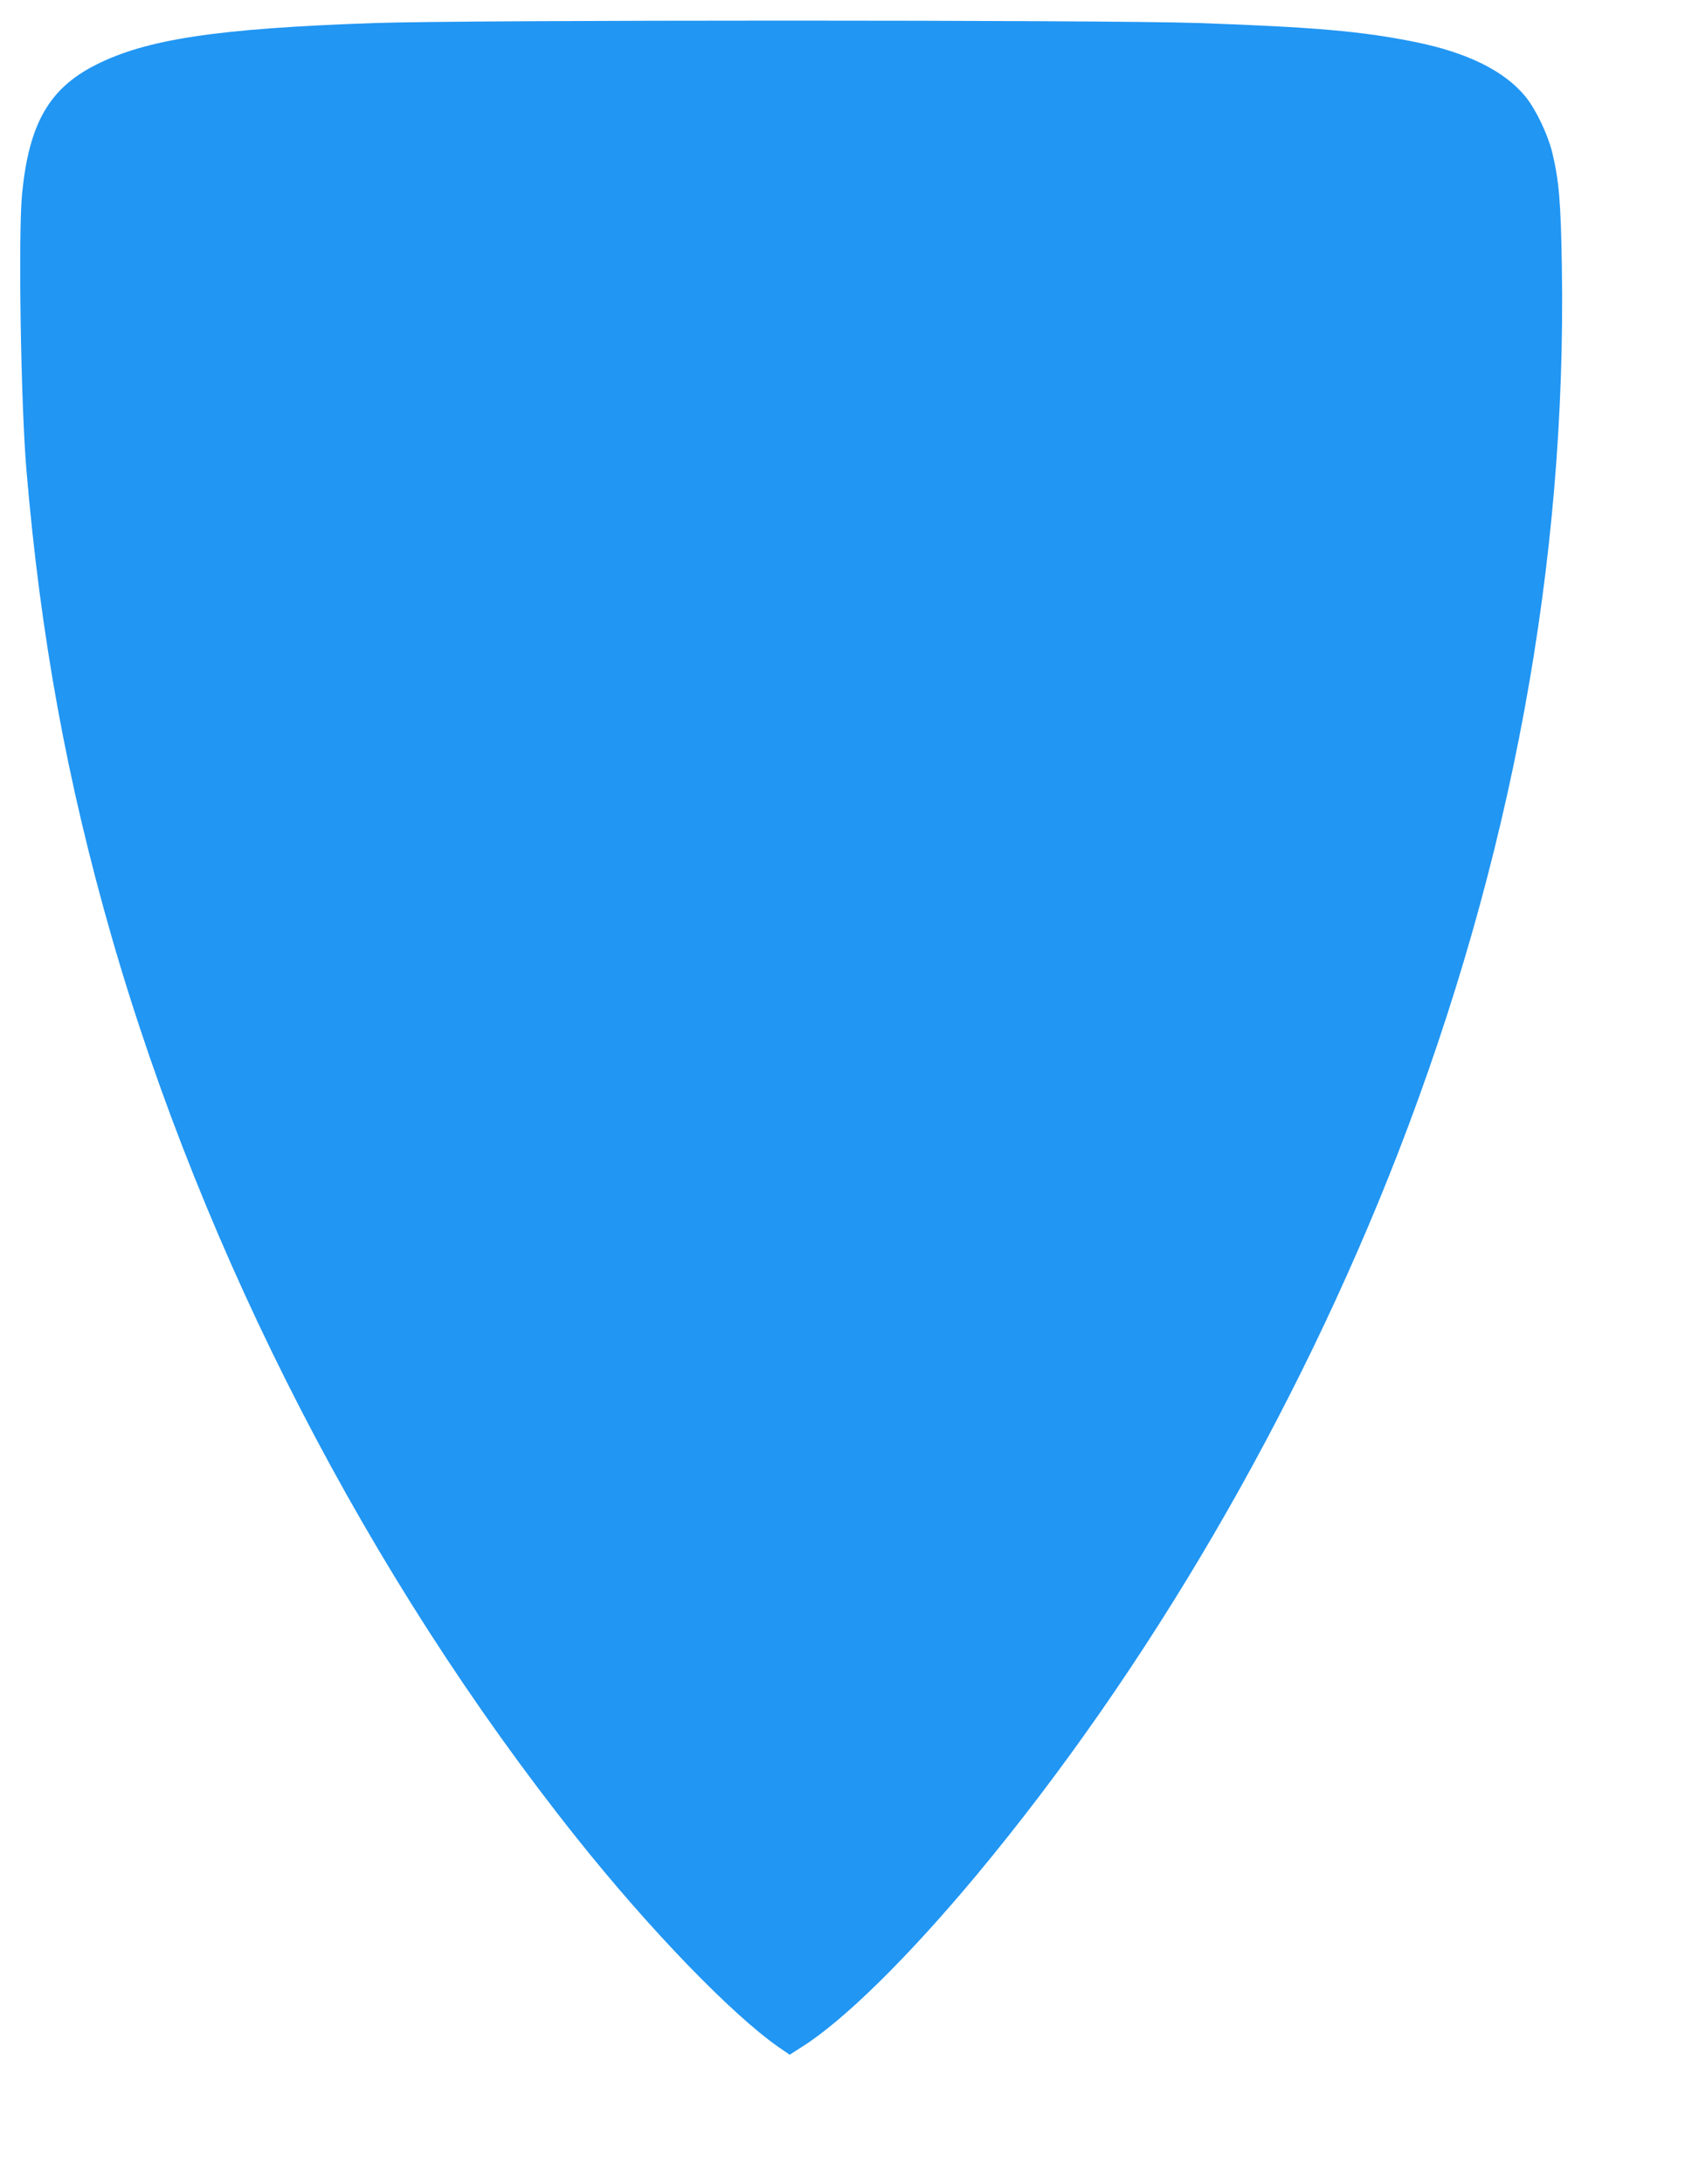 <?xml version="1.0" standalone="no"?>
<!DOCTYPE svg PUBLIC "-//W3C//DTD SVG 20010904//EN"
 "http://www.w3.org/TR/2001/REC-SVG-20010904/DTD/svg10.dtd">
<svg version="1.0" xmlns="http://www.w3.org/2000/svg"
 width="992pt" height="1280pt" viewBox="0 0 992 1280"
 preserveAspectRatio="xMidYMid meet">
<g transform="translate(0,1280) scale(0.1,-0.1)"
fill="#2196f3" stroke="none">
<path d="M2195 12665 c-924 -32 -1338 -95 -1635 -246 -272 -138 -389 -343
-430 -749 -24 -233 -8 -1238 25 -1625 83 -978 238 -1825 499 -2734 541 -1878
1508 -3753 2725 -5281 430 -540 913 -1039 1188 -1230 l63 -43 67 43 c247 154
627 528 1031 1013 1002 1205 1871 2693 2468 4228 664 1710 989 3465 961 5194
-6 385 -17 508 -57 674 -27 106 -94 247 -155 323 -122 151 -341 260 -649 322
-312 63 -589 87 -1266 111 -551 19 -4284 19 -4835 0z"/>
</g>
</svg>
